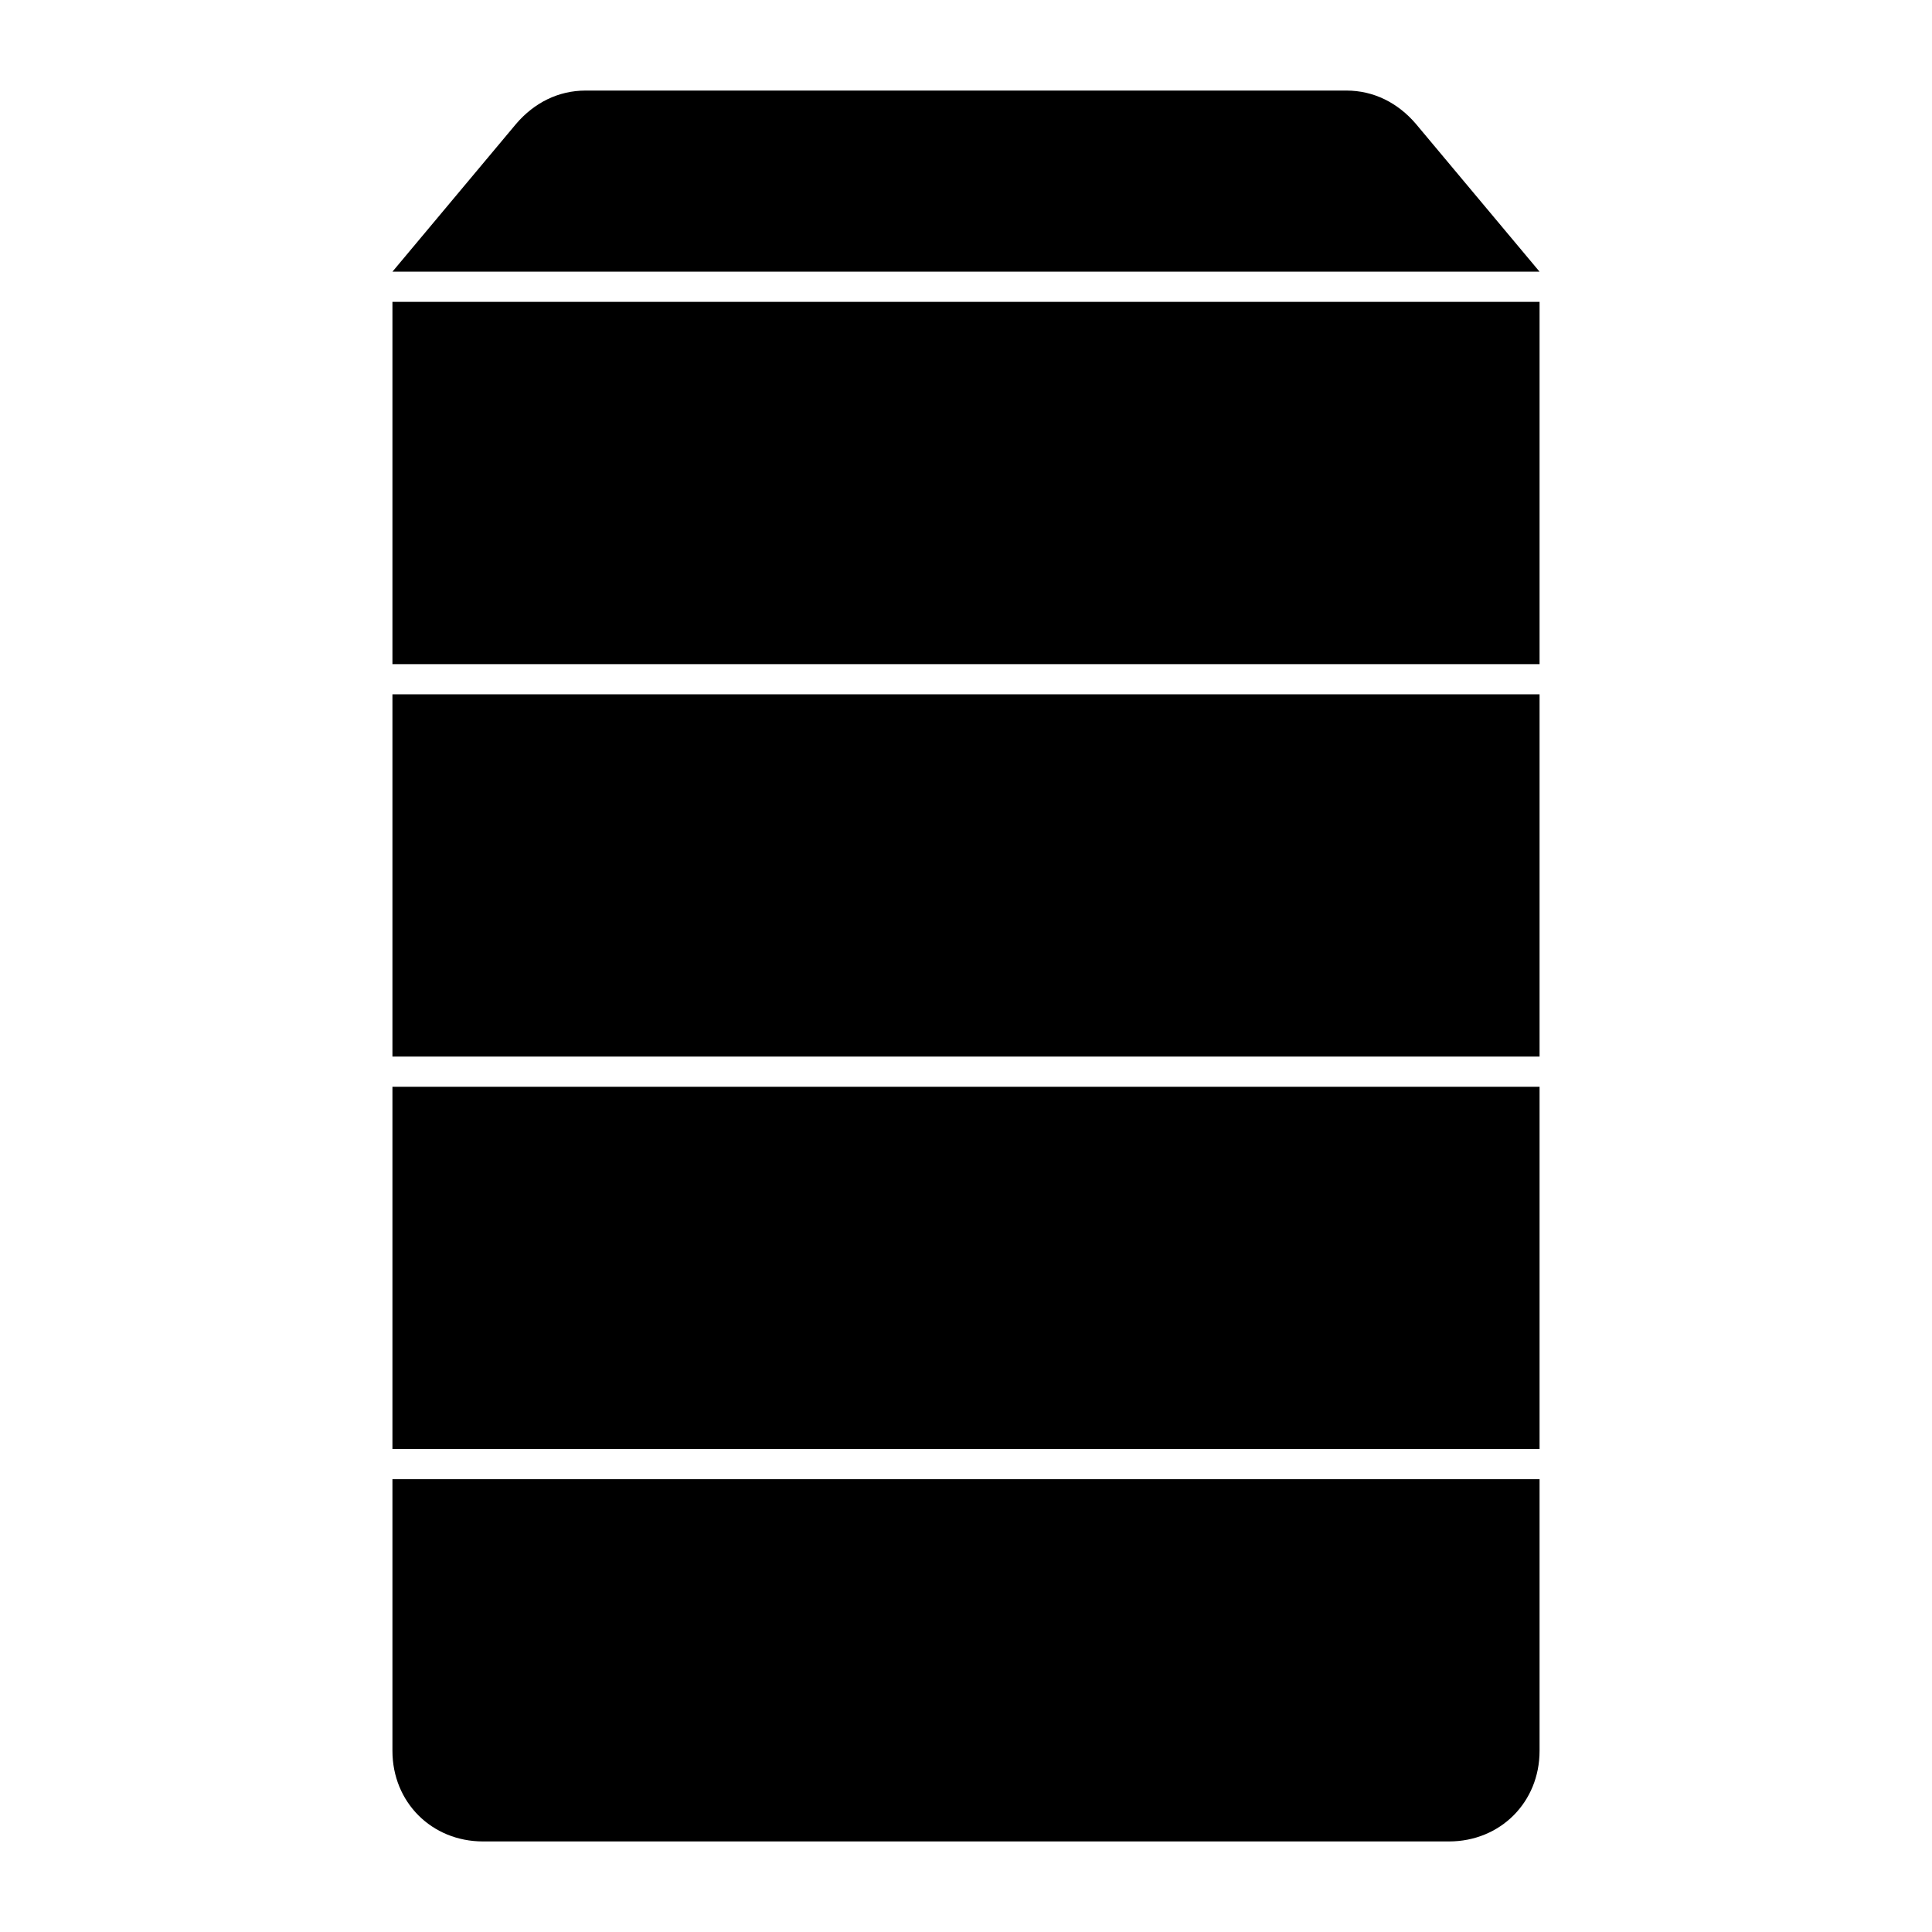 <?xml version="1.0" encoding="utf-8"?>
<!-- Generator: Adobe Illustrator 21.1.0, SVG Export Plug-In . SVG Version: 6.00 Build 0)  -->
<svg version="1.1" id="Ebene_1" xmlns="http://www.w3.org/2000/svg" xmlns:xlink="http://www.w3.org/1999/xlink" x="0px" y="0px"
	 viewBox="0 0 64 64" style="enable-background:new 0 0 64 64;" xml:space="preserve">
<path d="M51,9H13l4.1-4.9C17.7,3.4,18.5,3,19.4,3h25.2c0.9,0,1.7,0.4,2.3,1.1L51,9z M51,22V10H13v12H51z M13,23v12h38V23H13z M13,49
	v9c0,1.7,1.3,3,3,3h32c1.7,0,3-1.3,3-3v-9H13z M51,48V36H13v12H51z"/>
</svg>
